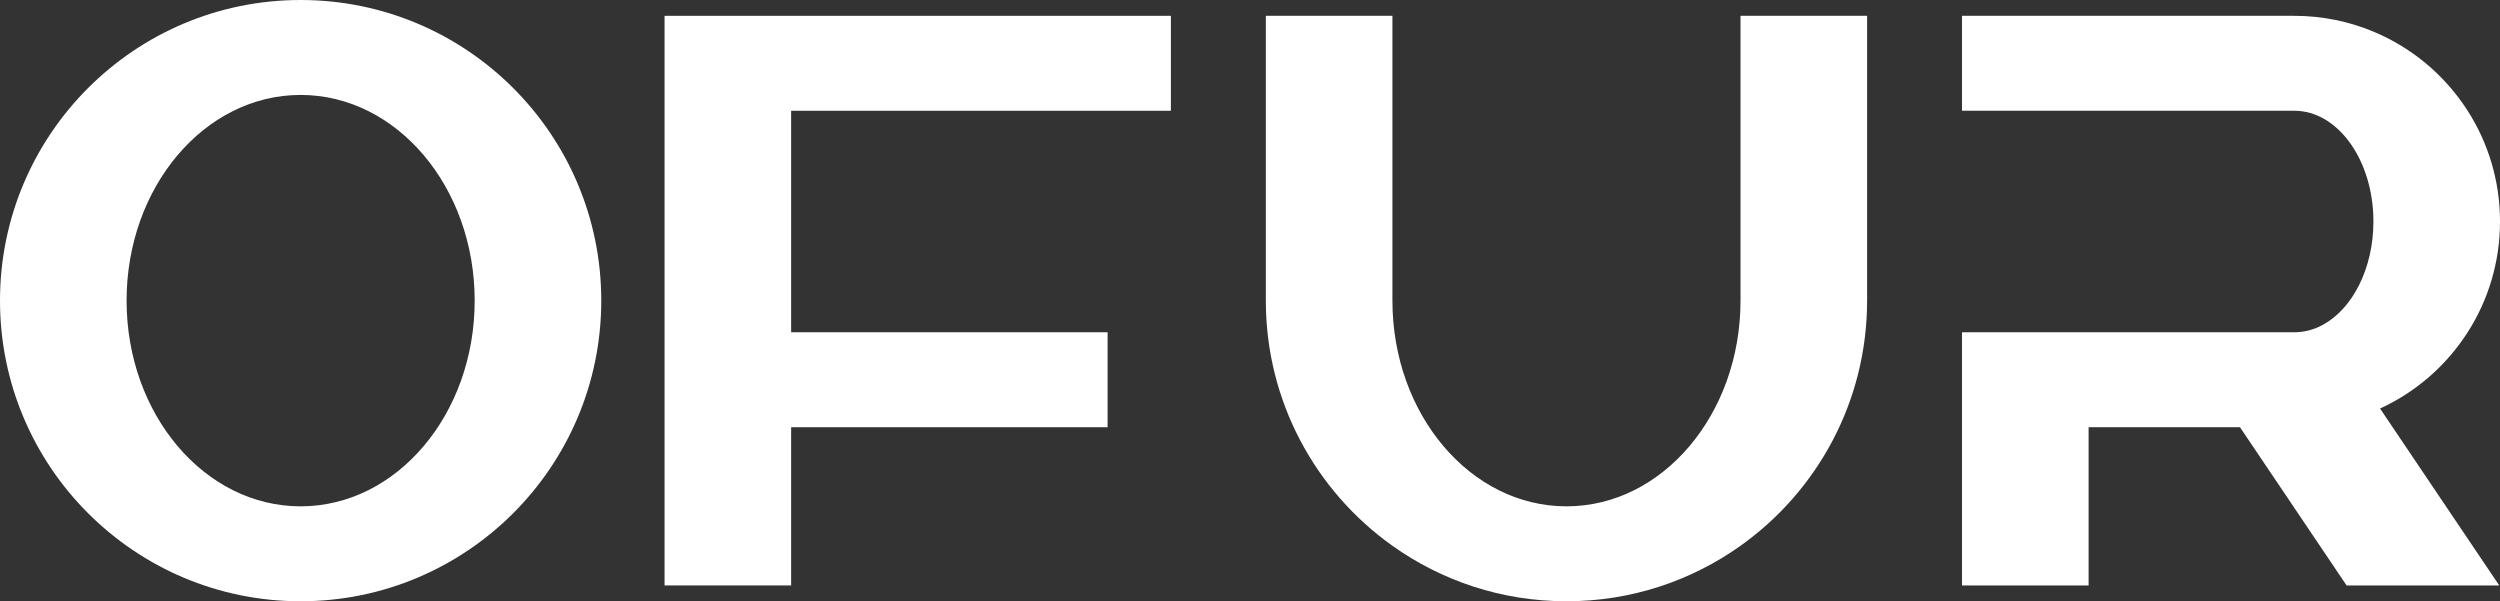 <?xml version="1.0" encoding="UTF-8"?><svg id="Layer_1" xmlns="http://www.w3.org/2000/svg" viewBox="0 0 181.159 43.57"><rect x="0" y="0" width="181.159" height="43.57" fill="#333333" stroke="none"/><defs><style>.cls-1{fill:#fff;}</style></defs><path class="cls-1" d="M172.467,29.603c2.609-1.196,4.813-3.126,6.349-5.525,1.483-2.316,2.343-5.07,2.343-8.026s-.86-5.71-2.343-8.026c-1.629-2.544-4.01-4.561-6.83-5.735-1.764-.738-3.701-1.144-5.733-1.144h-24.078v6.879h24.078c3.166,0,5.733,3.594,5.733,8.026,0,3.389-1.501,6.287-3.622,7.464-.654.363-1.366.562-2.111.562h-24.078v18.345h9.173v-11.466h10.969l7.725,11.466h11.062l-7.725-11.466-.912-1.354Z"/><path class="cls-1" d="M126.124,4.021v17.764c0,8.232-5.646,14.906-12.612,14.906s-12.612-6.673-12.612-14.906V1.147h-9.173v20.638c0,7.33,3.622,13.816,9.173,17.764,3.559,2.533,7.911,4.021,12.612,4.021s9.053-1.488,12.612-4.021c5.551-3.948,9.173-10.434,9.173-17.764V1.147h-9.173v2.874Z"/><polygon class="cls-1" points="48.156 1.147 48.156 8.026 48.156 24.078 48.156 30.958 48.156 42.423 57.329 42.423 57.329 30.958 80.26 30.958 80.26 24.078 57.329 24.078 57.329 8.026 84.847 8.026 84.847 1.147 57.329 1.147 48.156 1.147"/><path class="cls-1" d="M21.785,0C9.754,0,0,9.754,0,21.785c0,12.031,9.754,21.785,21.785,21.785s21.785-9.754,21.785-21.785S33.816,0,21.785,0ZM21.785,36.691c-6.966,0-12.612-6.673-12.612-14.906s5.646-14.906,12.612-14.906,12.612,6.673,12.612,14.906-5.646,14.906-12.612,14.906Z"/></svg>